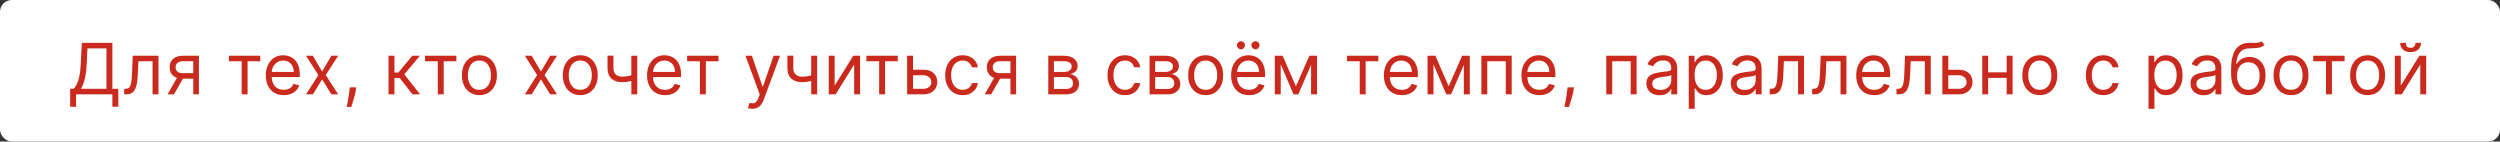 <?xml version="1.0" encoding="UTF-8"?> <svg xmlns="http://www.w3.org/2000/svg" width="424" height="24" viewBox="0 0 424 24" fill="none"><rect x="0" y="0" width="424" height="24" fill="#333333" stroke="none"/><rect width="424" height="24" rx="2" fill="white"></rect><path d="M11.899 18.114V15.062H12.462C12.655 14.886 12.837 14.638 13.007 14.317C13.181 13.993 13.327 13.561 13.446 13.021C13.568 12.479 13.649 11.79 13.689 10.954L13.877 7.273H19.058V15.062H20.064V18.097H19.058V16H12.905V18.114H11.899ZM13.723 15.062H18.053V8.21H14.831L14.695 10.954C14.661 11.591 14.601 12.168 14.516 12.685C14.431 13.199 14.321 13.655 14.188 14.053C14.054 14.447 13.899 14.784 13.723 15.062ZM21.065 16V15.062H21.304C21.5 15.062 21.663 15.024 21.794 14.947C21.924 14.868 22.03 14.73 22.109 14.534C22.192 14.335 22.254 14.06 22.297 13.707C22.342 13.352 22.375 12.901 22.395 12.352L22.514 9.455H26.878V16H25.872V10.392H23.468L23.366 12.727C23.343 13.264 23.295 13.737 23.221 14.146C23.15 14.553 23.041 14.893 22.893 15.169C22.748 15.445 22.555 15.652 22.314 15.791C22.072 15.93 21.77 16 21.406 16H21.065ZM32.78 16V10.375H31.042C30.65 10.375 30.341 10.466 30.117 10.648C29.892 10.829 29.78 11.079 29.78 11.398C29.78 11.71 29.881 11.956 30.083 12.135C30.287 12.314 30.567 12.403 30.922 12.403H33.036V13.341H30.922C30.479 13.341 30.097 13.263 29.776 13.107C29.455 12.95 29.208 12.727 29.035 12.438C28.861 12.145 28.775 11.798 28.775 11.398C28.775 10.994 28.866 10.648 29.047 10.358C29.229 10.068 29.489 9.845 29.827 9.689C30.168 9.533 30.573 9.455 31.042 9.455H33.735V16H32.78ZM28.417 16L30.275 12.744H31.366L29.508 16H28.417ZM38.821 10.392V9.455H44.139V10.392H41.992V16H40.986V10.392H38.821ZM48.131 16.136C47.5 16.136 46.956 15.997 46.499 15.719C46.044 15.438 45.693 15.046 45.446 14.543C45.202 14.037 45.08 13.449 45.08 12.778C45.08 12.108 45.202 11.517 45.446 11.006C45.693 10.492 46.037 10.091 46.477 9.804C46.92 9.514 47.438 9.369 48.028 9.369C48.369 9.369 48.706 9.426 49.038 9.54C49.371 9.653 49.673 9.838 49.946 10.094C50.219 10.347 50.436 10.682 50.598 11.099C50.76 11.517 50.841 12.031 50.841 12.642V13.068H45.795V12.199H49.818C49.818 11.829 49.744 11.5 49.597 11.21C49.452 10.921 49.244 10.692 48.974 10.524C48.707 10.357 48.392 10.273 48.028 10.273C47.628 10.273 47.281 10.372 46.989 10.571C46.699 10.767 46.476 11.023 46.32 11.338C46.163 11.653 46.085 11.992 46.085 12.352V12.932C46.085 13.426 46.17 13.845 46.341 14.189C46.514 14.53 46.754 14.79 47.061 14.969C47.368 15.145 47.724 15.233 48.131 15.233C48.395 15.233 48.633 15.196 48.847 15.122C49.062 15.046 49.249 14.932 49.405 14.781C49.561 14.628 49.682 14.438 49.767 14.21L50.739 14.483C50.636 14.812 50.465 15.102 50.223 15.352C49.982 15.599 49.683 15.793 49.328 15.932C48.973 16.068 48.574 16.136 48.131 16.136ZM53.065 9.455L54.633 12.131L56.201 9.455H57.36L55.247 12.727L57.36 16H56.201L54.633 13.46L53.065 16H51.906L53.985 12.727L51.906 9.455H53.065ZM60.416 14.807L60.347 15.267C60.299 15.591 60.225 15.938 60.126 16.307C60.029 16.676 59.928 17.024 59.823 17.351C59.718 17.678 59.631 17.938 59.563 18.131H58.796C58.833 17.949 58.881 17.709 58.941 17.41C59.001 17.112 59.06 16.778 59.12 16.409C59.182 16.043 59.234 15.668 59.273 15.284L59.325 14.807H60.416ZM65.894 16V9.455H66.899V12.301H67.564L69.916 9.455H71.212L68.57 12.608L71.246 16H69.951L67.803 13.239H66.899V16H65.894ZM72.084 10.392V9.455H77.402V10.392H75.254V16H74.249V10.392H72.084ZM81.308 16.136C80.718 16.136 80.199 15.996 79.753 15.714C79.31 15.433 78.963 15.04 78.713 14.534C78.466 14.028 78.343 13.438 78.343 12.761C78.343 12.079 78.466 11.484 78.713 10.976C78.963 10.467 79.31 10.072 79.753 9.791C80.199 9.51 80.718 9.369 81.308 9.369C81.899 9.369 82.416 9.51 82.86 9.791C83.306 10.072 83.652 10.467 83.899 10.976C84.149 11.484 84.274 12.079 84.274 12.761C84.274 13.438 84.149 14.028 83.899 14.534C83.652 15.04 83.306 15.433 82.86 15.714C82.416 15.996 81.899 16.136 81.308 16.136ZM81.308 15.233C81.757 15.233 82.127 15.118 82.416 14.888C82.706 14.658 82.921 14.355 83.06 13.98C83.199 13.605 83.269 13.199 83.269 12.761C83.269 12.324 83.199 11.916 83.06 11.538C82.921 11.161 82.706 10.855 82.416 10.622C82.127 10.389 81.757 10.273 81.308 10.273C80.86 10.273 80.49 10.389 80.201 10.622C79.911 10.855 79.696 11.161 79.557 11.538C79.418 11.916 79.348 12.324 79.348 12.761C79.348 13.199 79.418 13.605 79.557 13.98C79.696 14.355 79.911 14.658 80.201 14.888C80.49 15.118 80.86 15.233 81.308 15.233ZM90.174 9.455L91.743 12.131L93.311 9.455H94.47L92.356 12.727L94.47 16H93.311L91.743 13.46L90.174 16H89.015L91.095 12.727L89.015 9.455H90.174ZM98.415 16.136C97.824 16.136 97.305 15.996 96.859 15.714C96.416 15.433 96.069 15.04 95.819 14.534C95.572 14.028 95.449 13.438 95.449 12.761C95.449 12.079 95.572 11.484 95.819 10.976C96.069 10.467 96.416 10.072 96.859 9.791C97.305 9.51 97.824 9.369 98.415 9.369C99.005 9.369 99.522 9.51 99.966 9.791C100.412 10.072 100.758 10.467 101.005 10.976C101.255 11.484 101.38 12.079 101.38 12.761C101.38 13.438 101.255 14.028 101.005 14.534C100.758 15.04 100.412 15.433 99.966 15.714C99.522 15.996 99.005 16.136 98.415 16.136ZM98.415 15.233C98.863 15.233 99.233 15.118 99.522 14.888C99.812 14.658 100.027 14.355 100.166 13.98C100.305 13.605 100.375 13.199 100.375 12.761C100.375 12.324 100.305 11.916 100.166 11.538C100.027 11.161 99.812 10.855 99.522 10.622C99.233 10.389 98.863 10.273 98.415 10.273C97.966 10.273 97.596 10.389 97.307 10.622C97.017 10.855 96.802 11.161 96.663 11.538C96.524 11.916 96.454 12.324 96.454 12.761C96.454 13.199 96.524 13.605 96.663 13.98C96.802 14.355 97.017 14.658 97.307 14.888C97.596 15.118 97.966 15.233 98.415 15.233ZM108.081 9.455V16H107.075V9.455H108.081ZM107.689 12.574V13.511C107.462 13.597 107.236 13.672 107.011 13.737C106.787 13.8 106.551 13.849 106.304 13.886C106.057 13.921 105.786 13.938 105.49 13.938C104.749 13.938 104.154 13.737 103.705 13.337C103.259 12.936 103.036 12.335 103.036 11.534V9.438H104.041V11.534C104.041 11.869 104.105 12.145 104.233 12.361C104.361 12.577 104.534 12.737 104.753 12.842C104.972 12.947 105.217 13 105.49 13C105.916 13 106.301 12.962 106.645 12.885C106.992 12.805 107.34 12.702 107.689 12.574ZM112.791 16.136C112.16 16.136 111.616 15.997 111.158 15.719C110.704 15.438 110.353 15.046 110.106 14.543C109.862 14.037 109.739 13.449 109.739 12.778C109.739 12.108 109.862 11.517 110.106 11.006C110.353 10.492 110.697 10.091 111.137 9.804C111.58 9.514 112.097 9.369 112.688 9.369C113.029 9.369 113.366 9.426 113.698 9.54C114.031 9.653 114.333 9.838 114.606 10.094C114.879 10.347 115.096 10.682 115.258 11.099C115.42 11.517 115.501 12.031 115.501 12.642V13.068H110.455V12.199H114.478C114.478 11.829 114.404 11.5 114.256 11.21C114.112 10.921 113.904 10.692 113.634 10.524C113.367 10.357 113.052 10.273 112.688 10.273C112.288 10.273 111.941 10.372 111.649 10.571C111.359 10.767 111.136 11.023 110.979 11.338C110.823 11.653 110.745 11.992 110.745 12.352V12.932C110.745 13.426 110.83 13.845 111.001 14.189C111.174 14.53 111.414 14.79 111.721 14.969C112.028 15.145 112.384 15.233 112.791 15.233C113.055 15.233 113.293 15.196 113.506 15.122C113.722 15.046 113.908 14.932 114.065 14.781C114.221 14.628 114.342 14.438 114.427 14.21L115.399 14.483C115.296 14.812 115.124 15.102 114.883 15.352C114.641 15.599 114.343 15.793 113.988 15.932C113.633 16.068 113.234 16.136 112.791 16.136ZM116.541 10.392V9.455H121.859V10.392H119.712V16H118.706V10.392H116.541ZM127.589 18.454C127.419 18.454 127.267 18.44 127.133 18.412C127 18.386 126.907 18.361 126.856 18.335L127.112 17.449C127.356 17.511 127.572 17.534 127.76 17.517C127.947 17.5 128.113 17.416 128.258 17.266C128.406 17.118 128.541 16.878 128.663 16.546L128.85 16.034L126.43 9.455H127.521L129.328 14.671H129.396L131.203 9.455H132.294L129.515 16.954C129.39 17.293 129.235 17.572 129.051 17.794C128.866 18.018 128.652 18.185 128.407 18.293C128.166 18.401 127.893 18.454 127.589 18.454ZM138.587 9.455V16H137.582V9.455H138.587ZM138.195 12.574V13.511C137.968 13.597 137.742 13.672 137.518 13.737C137.293 13.8 137.057 13.849 136.81 13.886C136.563 13.921 136.292 13.938 135.996 13.938C135.255 13.938 134.66 13.737 134.211 13.337C133.765 12.936 133.542 12.335 133.542 11.534V9.438H134.548V11.534C134.548 11.869 134.611 12.145 134.739 12.361C134.867 12.577 135.04 12.737 135.259 12.842C135.478 12.947 135.724 13 135.996 13C136.423 13 136.807 12.962 137.151 12.885C137.498 12.805 137.846 12.702 138.195 12.574ZM141.558 14.517L144.712 9.455H145.871V16H144.865V10.938L141.729 16H140.552V9.455H141.558V14.517ZM146.942 10.392V9.455H152.26V10.392H150.112V16H149.107V10.392H146.942ZM154.716 11.824H156.591C157.359 11.824 157.945 12.018 158.351 12.408C158.758 12.797 158.961 13.29 158.961 13.886C158.961 14.278 158.87 14.635 158.688 14.956C158.506 15.274 158.239 15.528 157.887 15.719C157.535 15.906 157.103 16 156.591 16H153.847V9.455H154.853V15.062H156.591C156.989 15.062 157.316 14.957 157.572 14.747C157.827 14.537 157.955 14.267 157.955 13.938C157.955 13.591 157.827 13.308 157.572 13.089C157.316 12.871 156.989 12.761 156.591 12.761H154.716V11.824ZM163.271 16.136C162.657 16.136 162.129 15.992 161.686 15.702C161.242 15.412 160.901 15.013 160.663 14.504C160.424 13.996 160.305 13.415 160.305 12.761C160.305 12.097 160.427 11.51 160.671 11.001C160.919 10.49 161.262 10.091 161.703 9.804C162.146 9.514 162.663 9.369 163.254 9.369C163.714 9.369 164.129 9.455 164.498 9.625C164.867 9.795 165.17 10.034 165.406 10.341C165.642 10.648 165.788 11.006 165.845 11.415H164.839C164.762 11.117 164.592 10.852 164.328 10.622C164.066 10.389 163.714 10.273 163.271 10.273C162.879 10.273 162.535 10.375 162.24 10.579C161.947 10.781 161.718 11.067 161.553 11.436C161.392 11.803 161.311 12.233 161.311 12.727C161.311 13.233 161.39 13.673 161.549 14.048C161.711 14.423 161.938 14.714 162.231 14.922C162.526 15.129 162.873 15.233 163.271 15.233C163.532 15.233 163.769 15.188 163.982 15.097C164.196 15.006 164.376 14.875 164.524 14.704C164.671 14.534 164.776 14.329 164.839 14.091H165.845C165.788 14.477 165.647 14.825 165.423 15.135C165.201 15.442 164.907 15.686 164.541 15.868C164.177 16.047 163.754 16.136 163.271 16.136ZM171.372 16V10.375H169.634C169.242 10.375 168.933 10.466 168.709 10.648C168.485 10.829 168.372 11.079 168.372 11.398C168.372 11.71 168.473 11.956 168.675 12.135C168.879 12.314 169.159 12.403 169.514 12.403H171.628V13.341H169.514C169.071 13.341 168.689 13.263 168.368 13.107C168.047 12.95 167.8 12.727 167.627 12.438C167.453 12.145 167.367 11.798 167.367 11.398C167.367 10.994 167.458 10.648 167.639 10.358C167.821 10.068 168.081 9.845 168.419 9.689C168.76 9.533 169.165 9.455 169.634 9.455H172.327V16H171.372ZM167.009 16L168.867 12.744H169.958L168.1 16H167.009ZM177.788 16V9.455H180.464C181.169 9.455 181.728 9.614 182.143 9.932C182.558 10.25 182.765 10.671 182.765 11.193C182.765 11.591 182.647 11.899 182.412 12.118C182.176 12.334 181.873 12.48 181.504 12.557C181.746 12.591 181.98 12.676 182.207 12.812C182.437 12.949 182.628 13.136 182.778 13.375C182.929 13.611 183.004 13.901 183.004 14.244C183.004 14.579 182.919 14.879 182.748 15.143C182.578 15.408 182.334 15.617 182.015 15.77C181.697 15.923 181.317 16 180.873 16H177.788ZM178.743 15.079H180.873C181.22 15.079 181.491 14.997 181.687 14.832C181.883 14.668 181.981 14.443 181.981 14.159C181.981 13.821 181.883 13.555 181.687 13.362C181.491 13.166 181.22 13.068 180.873 13.068H178.743V15.079ZM178.743 12.199H180.464C180.734 12.199 180.966 12.162 181.159 12.088C181.352 12.011 181.5 11.903 181.602 11.764C181.707 11.622 181.76 11.454 181.76 11.261C181.76 10.986 181.645 10.77 181.415 10.614C181.184 10.454 180.868 10.375 180.464 10.375H178.743V12.199ZM190.8 16.136C190.187 16.136 189.658 15.992 189.215 15.702C188.772 15.412 188.431 15.013 188.193 14.504C187.954 13.996 187.835 13.415 187.835 12.761C187.835 12.097 187.957 11.51 188.201 11.001C188.448 10.49 188.792 10.091 189.232 9.804C189.675 9.514 190.193 9.369 190.783 9.369C191.244 9.369 191.658 9.455 192.028 9.625C192.397 9.795 192.7 10.034 192.935 10.341C193.171 10.648 193.318 11.006 193.374 11.415H192.369C192.292 11.117 192.122 10.852 191.857 10.622C191.596 10.389 191.244 10.273 190.8 10.273C190.408 10.273 190.065 10.375 189.769 10.579C189.477 10.781 189.248 11.067 189.083 11.436C188.921 11.803 188.84 12.233 188.84 12.727C188.84 13.233 188.92 13.673 189.079 14.048C189.241 14.423 189.468 14.714 189.761 14.922C190.056 15.129 190.403 15.233 190.8 15.233C191.062 15.233 191.299 15.188 191.512 15.097C191.725 15.006 191.906 14.875 192.053 14.704C192.201 14.534 192.306 14.329 192.369 14.091H193.374C193.318 14.477 193.177 14.825 192.952 15.135C192.731 15.442 192.437 15.686 192.07 15.868C191.707 16.047 191.283 16.136 190.8 16.136ZM194.965 16V9.455H197.641C198.345 9.455 198.905 9.614 199.32 9.932C199.734 10.25 199.942 10.671 199.942 11.193C199.942 11.591 199.824 11.899 199.588 12.118C199.352 12.334 199.05 12.48 198.68 12.557C198.922 12.591 199.156 12.676 199.384 12.812C199.614 12.949 199.804 13.136 199.955 13.375C200.105 13.611 200.18 13.901 200.18 14.244C200.18 14.579 200.095 14.879 199.925 15.143C199.754 15.408 199.51 15.617 199.192 15.77C198.874 15.923 198.493 16 198.05 16H194.965ZM195.919 15.079H198.05C198.396 15.079 198.668 14.997 198.864 14.832C199.06 14.668 199.158 14.443 199.158 14.159C199.158 13.821 199.06 13.555 198.864 13.362C198.668 13.166 198.396 13.068 198.05 13.068H195.919V15.079ZM195.919 12.199H197.641C197.911 12.199 198.142 12.162 198.335 12.088C198.528 12.011 198.676 11.903 198.778 11.764C198.884 11.622 198.936 11.454 198.936 11.261C198.936 10.986 198.821 10.77 198.591 10.614C198.361 10.454 198.044 10.375 197.641 10.375H195.919V12.199ZM204.482 16.136C203.891 16.136 203.373 15.996 202.926 15.714C202.483 15.433 202.137 15.04 201.887 14.534C201.64 14.028 201.516 13.438 201.516 12.761C201.516 12.079 201.64 11.484 201.887 10.976C202.137 10.467 202.483 10.072 202.926 9.791C203.373 9.51 203.891 9.369 204.482 9.369C205.073 9.369 205.59 9.51 206.033 9.791C206.479 10.072 206.826 10.467 207.073 10.976C207.323 11.484 207.448 12.079 207.448 12.761C207.448 13.438 207.323 14.028 207.073 14.534C206.826 15.04 206.479 15.433 206.033 15.714C205.59 15.996 205.073 16.136 204.482 16.136ZM204.482 15.233C204.931 15.233 205.3 15.118 205.59 14.888C205.88 14.658 206.094 14.355 206.233 13.98C206.373 13.605 206.442 13.199 206.442 12.761C206.442 12.324 206.373 11.916 206.233 11.538C206.094 11.161 205.88 10.855 205.59 10.622C205.3 10.389 204.931 10.273 204.482 10.273C204.033 10.273 203.664 10.389 203.374 10.622C203.084 10.855 202.87 11.161 202.73 11.538C202.591 11.916 202.522 12.324 202.522 12.761C202.522 13.199 202.591 13.605 202.73 13.98C202.87 14.355 203.084 14.658 203.374 14.888C203.664 15.118 204.033 15.233 204.482 15.233ZM211.847 16.136C211.217 16.136 210.673 15.997 210.215 15.719C209.761 15.438 209.41 15.046 209.163 14.543C208.918 14.037 208.796 13.449 208.796 12.778C208.796 12.108 208.918 11.517 209.163 11.006C209.41 10.492 209.754 10.091 210.194 9.804C210.637 9.514 211.154 9.369 211.745 9.369C212.086 9.369 212.423 9.426 212.755 9.54C213.087 9.653 213.39 9.838 213.663 10.094C213.935 10.347 214.153 10.682 214.315 11.099C214.477 11.517 214.557 12.031 214.557 12.642V13.068H209.512V12.199H213.535C213.535 11.829 213.461 11.5 213.313 11.21C213.168 10.921 212.961 10.692 212.691 10.524C212.424 10.357 212.109 10.273 211.745 10.273C211.344 10.273 210.998 10.372 210.705 10.571C210.415 10.767 210.192 11.023 210.036 11.338C209.88 11.653 209.802 11.992 209.802 12.352V12.932C209.802 13.426 209.887 13.845 210.057 14.189C210.231 14.53 210.471 14.79 210.778 14.969C211.084 15.145 211.441 15.233 211.847 15.233C212.111 15.233 212.35 15.196 212.563 15.122C212.779 15.046 212.965 14.932 213.121 14.781C213.278 14.628 213.398 14.438 213.484 14.21L214.455 14.483C214.353 14.812 214.181 15.102 213.94 15.352C213.698 15.599 213.4 15.793 213.045 15.932C212.69 16.068 212.29 16.136 211.847 16.136ZM210.467 8.364C210.288 8.364 210.129 8.295 209.989 8.159C209.853 8.02 209.785 7.861 209.785 7.682C209.785 7.486 209.853 7.324 209.989 7.196C210.129 7.065 210.288 7 210.467 7C210.663 7 210.825 7.065 210.952 7.196C211.083 7.324 211.148 7.486 211.148 7.682C211.148 7.861 211.083 8.02 210.952 8.159C210.825 8.295 210.663 8.364 210.467 8.364ZM212.921 8.364C212.742 8.364 212.583 8.295 212.444 8.159C212.307 8.02 212.239 7.861 212.239 7.682C212.239 7.486 212.307 7.324 212.444 7.196C212.583 7.065 212.742 7 212.921 7C213.117 7 213.279 7.065 213.407 7.196C213.538 7.324 213.603 7.486 213.603 7.682C213.603 7.861 213.538 8.02 213.407 8.159C213.279 8.295 213.117 8.364 212.921 8.364ZM219.787 14.636L222.071 9.455H223.026L220.196 16H219.378L216.599 9.455H217.537L219.787 14.636ZM217.213 9.455V16H216.207V9.455H217.213ZM222.361 16V9.455H223.366V16H222.361ZM228.447 10.392V9.455H233.766V10.392H231.618V16H230.612V10.392H228.447ZM237.757 16.136C237.126 16.136 236.582 15.997 236.125 15.719C235.67 15.438 235.319 15.046 235.072 14.543C234.828 14.037 234.706 13.449 234.706 12.778C234.706 12.108 234.828 11.517 235.072 11.006C235.319 10.492 235.663 10.091 236.104 9.804C236.547 9.514 237.064 9.369 237.655 9.369C237.996 9.369 238.332 9.426 238.665 9.54C238.997 9.653 239.3 9.838 239.572 10.094C239.845 10.347 240.062 10.682 240.224 11.099C240.386 11.517 240.467 12.031 240.467 12.642V13.068H235.422V12.199H239.444C239.444 11.829 239.371 11.5 239.223 11.21C239.078 10.921 238.871 10.692 238.601 10.524C238.334 10.357 238.018 10.273 237.655 10.273C237.254 10.273 236.908 10.372 236.615 10.571C236.325 10.767 236.102 11.023 235.946 11.338C235.79 11.653 235.712 11.992 235.712 12.352V12.932C235.712 13.426 235.797 13.845 235.967 14.189C236.14 14.53 236.381 14.79 236.687 14.969C236.994 15.145 237.351 15.233 237.757 15.233C238.021 15.233 238.26 15.196 238.473 15.122C238.689 15.046 238.875 14.932 239.031 14.781C239.187 14.628 239.308 14.438 239.393 14.21L240.365 14.483C240.263 14.812 240.091 15.102 239.849 15.352C239.608 15.599 239.31 15.793 238.954 15.932C238.599 16.068 238.2 16.136 237.757 16.136ZM245.697 14.636L247.981 9.455H248.935L246.106 16H245.287L242.509 9.455H243.447L245.697 14.636ZM243.123 9.455V16H242.117V9.455H243.123ZM248.27 16V9.455H249.276V16H248.27ZM251.237 16V9.455H256.385V16H255.379V10.392H252.243V16H251.237ZM261.086 16.136C260.455 16.136 259.911 15.997 259.454 15.719C258.999 15.438 258.648 15.046 258.401 14.543C258.157 14.037 258.035 13.449 258.035 12.778C258.035 12.108 258.157 11.517 258.401 11.006C258.648 10.492 258.992 10.091 259.432 9.804C259.875 9.514 260.393 9.369 260.983 9.369C261.324 9.369 261.661 9.426 261.993 9.54C262.326 9.653 262.628 9.838 262.901 10.094C263.174 10.347 263.391 10.682 263.553 11.099C263.715 11.517 263.796 12.031 263.796 12.642V13.068H258.75V12.199H262.773C262.773 11.829 262.699 11.5 262.552 11.21C262.407 10.921 262.199 10.692 261.929 10.524C261.662 10.357 261.347 10.273 260.983 10.273C260.583 10.273 260.236 10.372 259.944 10.571C259.654 10.767 259.431 11.023 259.275 11.338C259.118 11.653 259.04 11.992 259.04 12.352V12.932C259.04 13.426 259.125 13.845 259.296 14.189C259.469 14.53 259.709 14.79 260.016 14.969C260.323 15.145 260.679 15.233 261.086 15.233C261.35 15.233 261.589 15.196 261.802 15.122C262.018 15.046 262.204 14.932 262.36 14.781C262.516 14.628 262.637 14.438 262.722 14.21L263.694 14.483C263.591 14.812 263.42 15.102 263.178 15.352C262.937 15.599 262.638 15.793 262.283 15.932C261.928 16.068 261.529 16.136 261.086 16.136ZM266.946 14.807L266.878 15.267C266.829 15.591 266.755 15.938 266.656 16.307C266.559 16.676 266.459 17.024 266.353 17.351C266.248 17.678 266.162 17.938 266.093 18.131H265.326C265.363 17.949 265.412 17.709 265.471 17.41C265.531 17.112 265.591 16.778 265.65 16.409C265.713 16.043 265.764 15.668 265.804 15.284L265.855 14.807H266.946ZM272.424 16V9.455H277.572V16H276.566V10.392H273.43V16H272.424ZM281.455 16.153C281.04 16.153 280.663 16.075 280.325 15.919C279.987 15.76 279.719 15.531 279.52 15.233C279.321 14.932 279.222 14.568 279.222 14.142C279.222 13.767 279.295 13.463 279.443 13.23C279.591 12.994 279.788 12.81 280.036 12.676C280.283 12.543 280.555 12.443 280.854 12.378C281.155 12.31 281.457 12.256 281.761 12.216C282.159 12.165 282.482 12.126 282.729 12.101C282.979 12.072 283.161 12.026 283.274 11.96C283.391 11.895 283.449 11.781 283.449 11.619V11.585C283.449 11.165 283.334 10.838 283.104 10.605C282.876 10.372 282.531 10.256 282.068 10.256C281.588 10.256 281.212 10.361 280.939 10.571C280.666 10.781 280.474 11.006 280.364 11.244L279.409 10.903C279.58 10.506 279.807 10.196 280.091 9.974C280.378 9.75 280.69 9.594 281.028 9.506C281.369 9.415 281.705 9.369 282.034 9.369C282.244 9.369 282.486 9.395 282.759 9.446C283.034 9.494 283.3 9.595 283.555 9.749C283.814 9.902 284.028 10.133 284.199 10.443C284.369 10.753 284.455 11.168 284.455 11.688V16H283.449V15.114H283.398C283.33 15.256 283.216 15.408 283.057 15.57C282.898 15.732 282.686 15.869 282.422 15.983C282.158 16.097 281.835 16.153 281.455 16.153ZM281.608 15.25C282.006 15.25 282.341 15.172 282.614 15.016C282.889 14.859 283.097 14.658 283.236 14.411C283.378 14.163 283.449 13.903 283.449 13.631V12.71C283.406 12.761 283.313 12.808 283.168 12.851C283.026 12.891 282.861 12.926 282.673 12.957C282.489 12.986 282.308 13.011 282.132 13.034C281.959 13.054 281.818 13.071 281.71 13.085C281.449 13.119 281.205 13.175 280.977 13.251C280.753 13.325 280.571 13.438 280.432 13.588C280.295 13.736 280.227 13.938 280.227 14.193C280.227 14.543 280.357 14.807 280.615 14.986C280.876 15.162 281.207 15.25 281.608 15.25ZM286.41 18.454V9.455H287.382V10.494H287.501C287.575 10.381 287.677 10.236 287.808 10.06C287.941 9.881 288.132 9.722 288.379 9.582C288.629 9.44 288.967 9.369 289.393 9.369C289.944 9.369 290.43 9.507 290.85 9.783C291.271 10.058 291.599 10.449 291.835 10.954C292.071 11.46 292.189 12.057 292.189 12.744C292.189 13.438 292.071 14.038 291.835 14.547C291.599 15.053 291.272 15.445 290.855 15.723C290.437 15.999 289.956 16.136 289.41 16.136C288.99 16.136 288.653 16.067 288.4 15.928C288.147 15.786 287.953 15.625 287.816 15.446C287.68 15.264 287.575 15.114 287.501 14.994H287.416V18.454H286.41ZM287.399 12.727C287.399 13.222 287.471 13.658 287.616 14.036C287.761 14.411 287.973 14.704 288.251 14.918C288.529 15.128 288.87 15.233 289.274 15.233C289.694 15.233 290.045 15.122 290.326 14.901C290.61 14.676 290.823 14.375 290.966 13.997C291.11 13.617 291.183 13.193 291.183 12.727C291.183 12.267 291.112 11.852 290.97 11.483C290.831 11.111 290.619 10.817 290.335 10.601C290.054 10.382 289.7 10.273 289.274 10.273C288.865 10.273 288.521 10.376 288.243 10.584C287.964 10.788 287.754 11.075 287.612 11.445C287.47 11.811 287.399 12.239 287.399 12.727ZM295.769 16.153C295.354 16.153 294.978 16.075 294.64 15.919C294.301 15.76 294.033 15.531 293.834 15.233C293.635 14.932 293.536 14.568 293.536 14.142C293.536 13.767 293.61 13.463 293.757 13.23C293.905 12.994 294.103 12.81 294.35 12.676C294.597 12.543 294.87 12.443 295.168 12.378C295.469 12.31 295.772 12.256 296.076 12.216C296.473 12.165 296.796 12.126 297.043 12.101C297.293 12.072 297.475 12.026 297.588 11.96C297.705 11.895 297.763 11.781 297.763 11.619V11.585C297.763 11.165 297.648 10.838 297.418 10.605C297.191 10.372 296.845 10.256 296.382 10.256C295.902 10.256 295.526 10.361 295.253 10.571C294.98 10.781 294.789 11.006 294.678 11.244L293.723 10.903C293.894 10.506 294.121 10.196 294.405 9.974C294.692 9.75 295.005 9.594 295.343 9.506C295.684 9.415 296.019 9.369 296.348 9.369C296.559 9.369 296.8 9.395 297.073 9.446C297.348 9.494 297.614 9.595 297.87 9.749C298.128 9.902 298.343 10.133 298.513 10.443C298.684 10.753 298.769 11.168 298.769 11.688V16H297.763V15.114H297.712C297.644 15.256 297.53 15.408 297.371 15.57C297.212 15.732 297 15.869 296.736 15.983C296.472 16.097 296.149 16.153 295.769 16.153ZM295.922 15.25C296.32 15.25 296.655 15.172 296.928 15.016C297.203 14.859 297.411 14.658 297.55 14.411C297.692 14.163 297.763 13.903 297.763 13.631V12.71C297.72 12.761 297.627 12.808 297.482 12.851C297.34 12.891 297.175 12.926 296.988 12.957C296.803 12.986 296.622 13.011 296.446 13.034C296.273 13.054 296.132 13.071 296.024 13.085C295.763 13.119 295.519 13.175 295.291 13.251C295.067 13.325 294.885 13.438 294.746 13.588C294.61 13.736 294.541 13.938 294.541 14.193C294.541 14.543 294.671 14.807 294.929 14.986C295.191 15.162 295.522 15.25 295.922 15.25ZM300.145 16V15.062H300.383C300.579 15.062 300.743 15.024 300.873 14.947C301.004 14.868 301.109 14.73 301.189 14.534C301.271 14.335 301.334 14.06 301.376 13.707C301.422 13.352 301.454 12.901 301.474 12.352L301.594 9.455H305.957V16H304.952V10.392H302.548L302.446 12.727C302.423 13.264 302.375 13.737 302.301 14.146C302.23 14.553 302.121 14.893 301.973 15.169C301.828 15.445 301.635 15.652 301.393 15.791C301.152 15.93 300.849 16 300.486 16H300.145ZM307.343 16V15.062H307.582C307.778 15.062 307.941 15.024 308.072 14.947C308.202 14.868 308.307 14.73 308.387 14.534C308.469 14.335 308.532 14.06 308.574 13.707C308.62 13.352 308.653 12.901 308.672 12.352L308.792 9.455H313.155V16H312.15V10.392H309.746L309.644 12.727C309.621 13.264 309.573 13.737 309.499 14.146C309.428 14.553 309.319 14.893 309.171 15.169C309.026 15.445 308.833 15.652 308.592 15.791C308.35 15.93 308.047 16 307.684 16H307.343ZM317.865 16.136C317.234 16.136 316.69 15.997 316.233 15.719C315.778 15.438 315.427 15.046 315.18 14.543C314.936 14.037 314.814 13.449 314.814 12.778C314.814 12.108 314.936 11.517 315.18 11.006C315.427 10.492 315.771 10.091 316.212 9.804C316.655 9.514 317.172 9.369 317.763 9.369C318.104 9.369 318.44 9.426 318.773 9.54C319.105 9.653 319.408 9.838 319.68 10.094C319.953 10.347 320.17 10.682 320.332 11.099C320.494 11.517 320.575 12.031 320.575 12.642V13.068H315.53V12.199H319.552C319.552 11.829 319.479 11.5 319.331 11.21C319.186 10.921 318.979 10.692 318.709 10.524C318.442 10.357 318.126 10.273 317.763 10.273C317.362 10.273 317.016 10.372 316.723 10.571C316.433 10.767 316.21 11.023 316.054 11.338C315.898 11.653 315.819 11.992 315.819 12.352V12.932C315.819 13.426 315.905 13.845 316.075 14.189C316.248 14.53 316.489 14.79 316.795 14.969C317.102 15.145 317.459 15.233 317.865 15.233C318.129 15.233 318.368 15.196 318.581 15.122C318.797 15.046 318.983 14.932 319.139 14.781C319.295 14.628 319.416 14.438 319.501 14.21L320.473 14.483C320.371 14.812 320.199 15.102 319.957 15.352C319.716 15.599 319.417 15.793 319.062 15.932C318.707 16.068 318.308 16.136 317.865 16.136ZM321.645 16V15.062H321.884C322.08 15.062 322.243 15.024 322.374 14.947C322.505 14.868 322.61 14.73 322.689 14.534C322.772 14.335 322.834 14.06 322.877 13.707C322.922 13.352 322.955 12.901 322.975 12.352L323.094 9.455H327.458V16H326.452V10.392H324.049L323.947 12.727C323.924 13.264 323.876 13.737 323.802 14.146C323.731 14.553 323.621 14.893 323.474 15.169C323.329 15.445 323.136 15.652 322.894 15.791C322.653 15.93 322.35 16 321.986 16H321.645ZM330.292 11.824H332.167C332.934 11.824 333.521 12.018 333.927 12.408C334.334 12.797 334.537 13.29 334.537 13.886C334.537 14.278 334.446 14.635 334.264 14.956C334.082 15.274 333.815 15.528 333.463 15.719C333.111 15.906 332.679 16 332.167 16H329.423V9.455H330.429V15.062H332.167C332.565 15.062 332.892 14.957 333.148 14.747C333.403 14.537 333.531 14.267 333.531 13.938C333.531 13.591 333.403 13.308 333.148 13.089C332.892 12.871 332.565 12.761 332.167 12.761H330.292V11.824ZM340.568 12.267V13.204H336.955V12.267H340.568ZM337.193 9.455V16H336.188V9.455H337.193ZM341.335 9.455V16H340.33V9.455H341.335ZM345.951 16.136C345.36 16.136 344.842 15.996 344.396 15.714C343.953 15.433 343.606 15.04 343.356 14.534C343.109 14.028 342.985 13.438 342.985 12.761C342.985 12.079 343.109 11.484 343.356 10.976C343.606 10.467 343.953 10.072 344.396 9.791C344.842 9.51 345.36 9.369 345.951 9.369C346.542 9.369 347.059 9.51 347.502 9.791C347.948 10.072 348.295 10.467 348.542 10.976C348.792 11.484 348.917 12.079 348.917 12.761C348.917 13.438 348.792 14.028 348.542 14.534C348.295 15.04 347.948 15.433 347.502 15.714C347.059 15.996 346.542 16.136 345.951 16.136ZM345.951 15.233C346.4 15.233 346.769 15.118 347.059 14.888C347.349 14.658 347.563 14.355 347.703 13.98C347.842 13.605 347.911 13.199 347.911 12.761C347.911 12.324 347.842 11.916 347.703 11.538C347.563 11.161 347.349 10.855 347.059 10.622C346.769 10.389 346.4 10.273 345.951 10.273C345.502 10.273 345.133 10.389 344.843 10.622C344.553 10.855 344.339 11.161 344.2 11.538C344.06 11.916 343.991 12.324 343.991 12.761C343.991 13.199 344.06 13.605 344.2 13.98C344.339 14.355 344.553 14.658 344.843 14.888C345.133 15.118 345.502 15.233 345.951 15.233ZM356.726 16.136C356.113 16.136 355.584 15.992 355.141 15.702C354.698 15.412 354.357 15.013 354.118 14.504C353.88 13.996 353.76 13.415 353.76 12.761C353.76 12.097 353.883 11.51 354.127 11.001C354.374 10.49 354.718 10.091 355.158 9.804C355.601 9.514 356.118 9.369 356.709 9.369C357.169 9.369 357.584 9.455 357.954 9.625C358.323 9.795 358.625 10.034 358.861 10.341C359.097 10.648 359.243 11.006 359.3 11.415H358.294C358.218 11.117 358.047 10.852 357.783 10.622C357.522 10.389 357.169 10.273 356.726 10.273C356.334 10.273 355.99 10.375 355.695 10.579C355.402 10.781 355.174 11.067 355.009 11.436C354.847 11.803 354.766 12.233 354.766 12.727C354.766 13.233 354.846 13.673 355.005 14.048C355.167 14.423 355.394 14.714 355.687 14.922C355.982 15.129 356.329 15.233 356.726 15.233C356.988 15.233 357.225 15.188 357.438 15.097C357.651 15.006 357.831 14.875 357.979 14.704C358.127 14.534 358.232 14.329 358.294 14.091H359.3C359.243 14.477 359.103 14.825 358.878 15.135C358.657 15.442 358.363 15.686 357.996 15.868C357.633 16.047 357.209 16.136 356.726 16.136ZM364.385 18.454V9.455H365.357V10.494H365.476C365.55 10.381 365.652 10.236 365.783 10.06C365.917 9.881 366.107 9.722 366.354 9.582C366.604 9.44 366.942 9.369 367.368 9.369C367.919 9.369 368.405 9.507 368.826 9.783C369.246 10.058 369.574 10.449 369.81 10.954C370.046 11.46 370.164 12.057 370.164 12.744C370.164 13.438 370.046 14.038 369.81 14.547C369.574 15.053 369.248 15.445 368.83 15.723C368.412 15.999 367.931 16.136 367.385 16.136C366.965 16.136 366.628 16.067 366.375 15.928C366.123 15.786 365.928 15.625 365.792 15.446C365.655 15.264 365.55 15.114 365.476 14.994H365.391V18.454H364.385ZM365.374 12.727C365.374 13.222 365.446 13.658 365.591 14.036C365.736 14.411 365.948 14.704 366.226 14.918C366.505 15.128 366.846 15.233 367.249 15.233C367.669 15.233 368.02 15.122 368.301 14.901C368.586 14.676 368.799 14.375 368.941 13.997C369.086 13.617 369.158 13.193 369.158 12.727C369.158 12.267 369.087 11.852 368.945 11.483C368.806 11.111 368.594 10.817 368.31 10.601C368.029 10.382 367.675 10.273 367.249 10.273C366.84 10.273 366.496 10.376 366.218 10.584C365.939 10.788 365.729 11.075 365.587 11.445C365.445 11.811 365.374 12.239 365.374 12.727ZM373.744 16.153C373.329 16.153 372.953 16.075 372.615 15.919C372.277 15.76 372.008 15.531 371.809 15.233C371.61 14.932 371.511 14.568 371.511 14.142C371.511 13.767 371.585 13.463 371.733 13.23C371.88 12.994 372.078 12.81 372.325 12.676C372.572 12.543 372.845 12.443 373.143 12.378C373.444 12.31 373.747 12.256 374.051 12.216C374.448 12.165 374.771 12.126 375.018 12.101C375.268 12.072 375.45 12.026 375.564 11.96C375.68 11.895 375.738 11.781 375.738 11.619V11.585C375.738 11.165 375.623 10.838 375.393 10.605C375.166 10.372 374.821 10.256 374.358 10.256C373.877 10.256 373.501 10.361 373.228 10.571C372.956 10.781 372.764 11.006 372.653 11.244L371.698 10.903C371.869 10.506 372.096 10.196 372.38 9.974C372.667 9.75 372.98 9.594 373.318 9.506C373.659 9.415 373.994 9.369 374.323 9.369C374.534 9.369 374.775 9.395 375.048 9.446C375.323 9.494 375.589 9.595 375.845 9.749C376.103 9.902 376.318 10.133 376.488 10.443C376.659 10.753 376.744 11.168 376.744 11.688V16H375.738V15.114H375.687C375.619 15.256 375.505 15.408 375.346 15.57C375.187 15.732 374.975 15.869 374.711 15.983C374.447 16.097 374.125 16.153 373.744 16.153ZM373.897 15.25C374.295 15.25 374.63 15.172 374.903 15.016C375.179 14.859 375.386 14.658 375.525 14.411C375.667 14.163 375.738 13.903 375.738 13.631V12.71C375.696 12.761 375.602 12.808 375.457 12.851C375.315 12.891 375.15 12.926 374.963 12.957C374.778 12.986 374.598 13.011 374.421 13.034C374.248 13.054 374.108 13.071 374 13.085C373.738 13.119 373.494 13.175 373.267 13.251C373.042 13.325 372.86 13.438 372.721 13.588C372.585 13.736 372.517 13.938 372.517 14.193C372.517 14.543 372.646 14.807 372.904 14.986C373.166 15.162 373.497 15.25 373.897 15.25ZM383.557 7L384.069 7.614C383.87 7.807 383.64 7.942 383.378 8.018C383.117 8.095 382.822 8.142 382.492 8.159C382.163 8.176 381.796 8.193 381.393 8.21C380.938 8.227 380.562 8.338 380.263 8.543C379.965 8.747 379.735 9.043 379.573 9.429C379.411 9.815 379.307 10.29 379.262 10.852H379.347C379.569 10.443 379.876 10.142 380.268 9.949C380.66 9.756 381.08 9.659 381.529 9.659C382.04 9.659 382.501 9.778 382.91 10.017C383.319 10.256 383.643 10.609 383.881 11.078C384.12 11.547 384.239 12.125 384.239 12.812C384.239 13.497 384.117 14.088 383.873 14.585C383.631 15.082 383.292 15.466 382.854 15.736C382.42 16.003 381.91 16.136 381.325 16.136C380.739 16.136 380.226 15.999 379.786 15.723C379.346 15.445 379.003 15.033 378.759 14.487C378.515 13.939 378.393 13.261 378.393 12.454V11.756C378.393 10.298 378.64 9.193 379.134 8.44C379.631 7.688 380.378 7.298 381.376 7.273C381.728 7.261 382.042 7.259 382.317 7.264C382.593 7.27 382.833 7.257 383.038 7.226C383.242 7.195 383.415 7.119 383.557 7ZM381.325 15.233C381.719 15.233 382.059 15.133 382.343 14.935C382.63 14.736 382.85 14.456 383.003 14.095C383.157 13.732 383.234 13.304 383.234 12.812C383.234 12.335 383.155 11.929 382.999 11.594C382.846 11.258 382.626 11.003 382.339 10.827C382.052 10.651 381.708 10.562 381.307 10.562C381.015 10.562 380.752 10.612 380.519 10.712C380.286 10.811 380.087 10.957 379.923 11.151C379.758 11.344 379.63 11.579 379.539 11.858C379.451 12.136 379.404 12.454 379.398 12.812C379.398 13.546 379.57 14.132 379.914 14.572C380.258 15.013 380.728 15.233 381.325 15.233ZM388.557 16.136C387.966 16.136 387.447 15.996 387.001 15.714C386.558 15.433 386.212 15.04 385.962 14.534C385.714 14.028 385.591 13.438 385.591 12.761C385.591 12.079 385.714 11.484 385.962 10.976C386.212 10.467 386.558 10.072 387.001 9.791C387.447 9.51 387.966 9.369 388.557 9.369C389.148 9.369 389.665 9.51 390.108 9.791C390.554 10.072 390.9 10.467 391.148 10.976C391.398 11.484 391.523 12.079 391.523 12.761C391.523 13.438 391.398 14.028 391.148 14.534C390.9 15.04 390.554 15.433 390.108 15.714C389.665 15.996 389.148 16.136 388.557 16.136ZM388.557 15.233C389.006 15.233 389.375 15.118 389.665 14.888C389.954 14.658 390.169 14.355 390.308 13.98C390.447 13.605 390.517 13.199 390.517 12.761C390.517 12.324 390.447 11.916 390.308 11.538C390.169 11.161 389.954 10.855 389.665 10.622C389.375 10.389 389.006 10.273 388.557 10.273C388.108 10.273 387.739 10.389 387.449 10.622C387.159 10.855 386.945 11.161 386.805 11.538C386.666 11.916 386.596 12.324 386.596 12.761C386.596 13.199 386.666 13.605 386.805 13.98C386.945 14.355 387.159 14.658 387.449 14.888C387.739 15.118 388.108 15.233 388.557 15.233ZM392.322 10.392V9.455H397.641V10.392H395.493V16H394.487V10.392H392.322ZM401.547 16.136C400.956 16.136 400.437 15.996 399.991 15.714C399.548 15.433 399.202 15.04 398.952 14.534C398.704 14.028 398.581 13.438 398.581 12.761C398.581 12.079 398.704 11.484 398.952 10.976C399.202 10.467 399.548 10.072 399.991 9.791C400.437 9.51 400.956 9.369 401.547 9.369C402.138 9.369 402.655 9.51 403.098 9.791C403.544 10.072 403.89 10.467 404.138 10.976C404.388 11.484 404.513 12.079 404.513 12.761C404.513 13.438 404.388 14.028 404.138 14.534C403.89 15.04 403.544 15.433 403.098 15.714C402.655 15.996 402.138 16.136 401.547 16.136ZM401.547 15.233C401.996 15.233 402.365 15.118 402.655 14.888C402.944 14.658 403.159 14.355 403.298 13.98C403.437 13.605 403.507 13.199 403.507 12.761C403.507 12.324 403.437 11.916 403.298 11.538C403.159 11.161 402.944 10.855 402.655 10.622C402.365 10.389 401.996 10.273 401.547 10.273C401.098 10.273 400.729 10.389 400.439 10.622C400.149 10.855 399.935 11.161 399.795 11.538C399.656 11.916 399.587 12.324 399.587 12.761C399.587 13.199 399.656 13.605 399.795 13.98C399.935 14.355 400.149 14.658 400.439 14.888C400.729 15.118 401.098 15.233 401.547 15.233ZM407.173 14.517L410.327 9.455H411.486V16H410.48V10.938L407.344 16H406.168V9.455H407.173V14.517ZM409.662 7.273H410.6C410.6 7.733 410.441 8.109 410.122 8.402C409.804 8.695 409.372 8.841 408.827 8.841C408.29 8.841 407.862 8.695 407.544 8.402C407.229 8.109 407.071 7.733 407.071 7.273H408.009C408.009 7.494 408.07 7.689 408.192 7.857C408.317 8.024 408.529 8.108 408.827 8.108C409.125 8.108 409.338 8.024 409.466 7.857C409.597 7.689 409.662 7.494 409.662 7.273Z" fill="#C92A1D"></path></svg> 